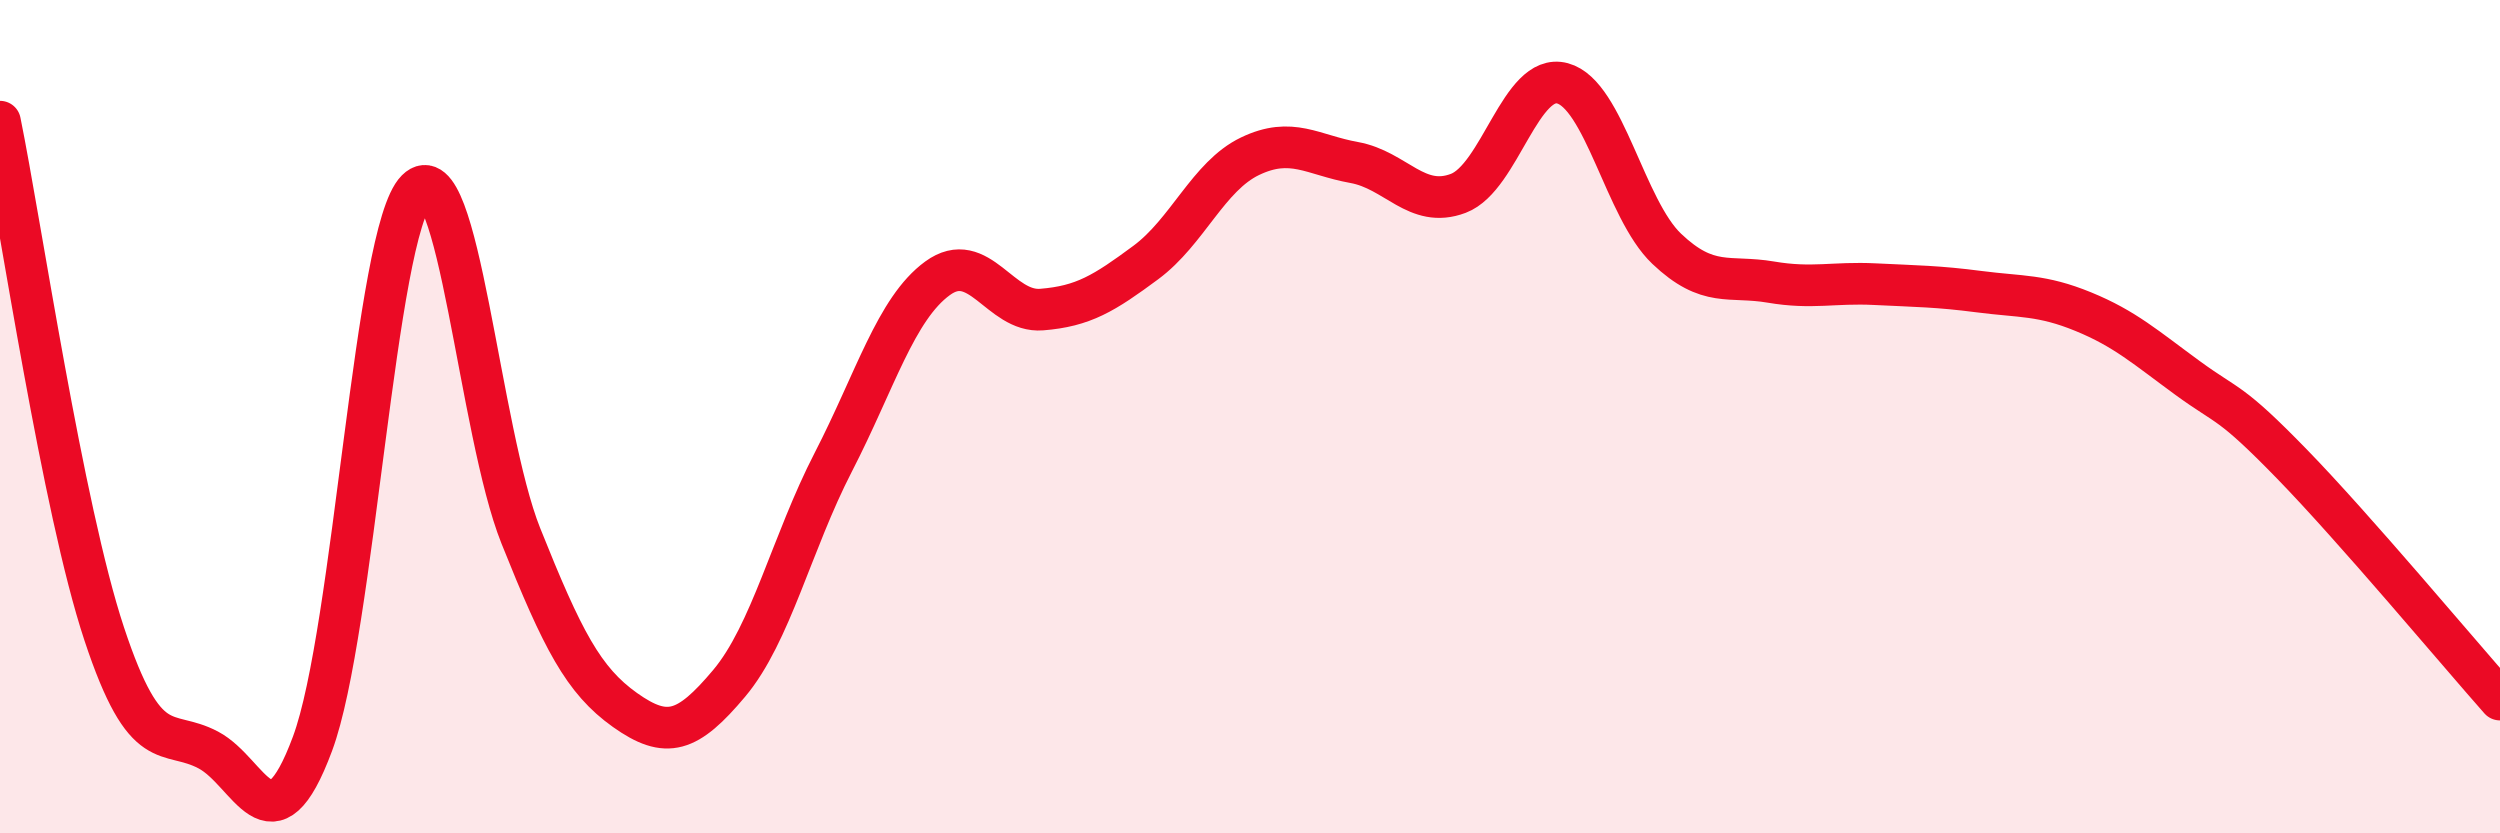 
    <svg width="60" height="20" viewBox="0 0 60 20" xmlns="http://www.w3.org/2000/svg">
      <path
        d="M 0,2.92 C 0.5,5.38 1.5,12.19 2.5,15.21 C 3.5,18.23 4,17.47 5,18 C 6,18.53 6.5,20.54 7.5,17.85 C 8.5,15.16 9,5.56 10,4.56 C 11,3.56 11.5,10.36 12.5,12.86 C 13.5,15.36 14,16.33 15,17.04 C 16,17.75 16.5,17.59 17.5,16.4 C 18.5,15.21 19,13.03 20,11.09 C 21,9.15 21.5,7.41 22.5,6.68 C 23.5,5.95 24,7.51 25,7.43 C 26,7.35 26.5,7.04 27.5,6.3 C 28.5,5.56 29,4.23 30,3.75 C 31,3.27 31.5,3.72 32.5,3.9 C 33.5,4.08 34,5.02 35,4.64 C 36,4.26 36.5,1.73 37.5,2 C 38.5,2.27 39,5.02 40,5.97 C 41,6.92 41.5,6.6 42.5,6.77 C 43.5,6.94 44,6.77 45,6.82 C 46,6.87 46.5,6.87 47.5,7 C 48.5,7.13 49,7.07 50,7.48 C 51,7.89 51.5,8.34 52.5,9.07 C 53.5,9.8 53.5,9.59 55,11.13 C 56.5,12.67 59,15.66 60,16.79L60 20L0 20Z"
        fill="#EB0A25"
        opacity="0.1"
        stroke-linecap="round"
        stroke-linejoin="round"
      />
      <path
        d="M 0,2.92 C 0.5,5.38 1.5,12.19 2.5,15.21 C 3.5,18.23 4,17.47 5,18 C 6,18.53 6.5,20.54 7.5,17.85 C 8.5,15.16 9,5.56 10,4.56 C 11,3.56 11.5,10.36 12.5,12.86 C 13.5,15.36 14,16.33 15,17.04 C 16,17.75 16.5,17.59 17.5,16.4 C 18.5,15.21 19,13.03 20,11.09 C 21,9.15 21.5,7.41 22.5,6.68 C 23.5,5.95 24,7.51 25,7.43 C 26,7.35 26.5,7.04 27.5,6.3 C 28.5,5.56 29,4.23 30,3.75 C 31,3.27 31.5,3.72 32.5,3.9 C 33.5,4.08 34,5.02 35,4.64 C 36,4.26 36.5,1.73 37.5,2 C 38.5,2.27 39,5.02 40,5.97 C 41,6.92 41.5,6.6 42.5,6.77 C 43.5,6.94 44,6.77 45,6.82 C 46,6.87 46.5,6.87 47.5,7 C 48.5,7.13 49,7.07 50,7.48 C 51,7.89 51.5,8.34 52.5,9.07 C 53.5,9.8 53.5,9.59 55,11.13 C 56.5,12.67 59,15.66 60,16.79"
        stroke="#EB0A25"
        stroke-width="1"
        fill="none"
        stroke-linecap="round"
        stroke-linejoin="round"
      />
    </svg>
  